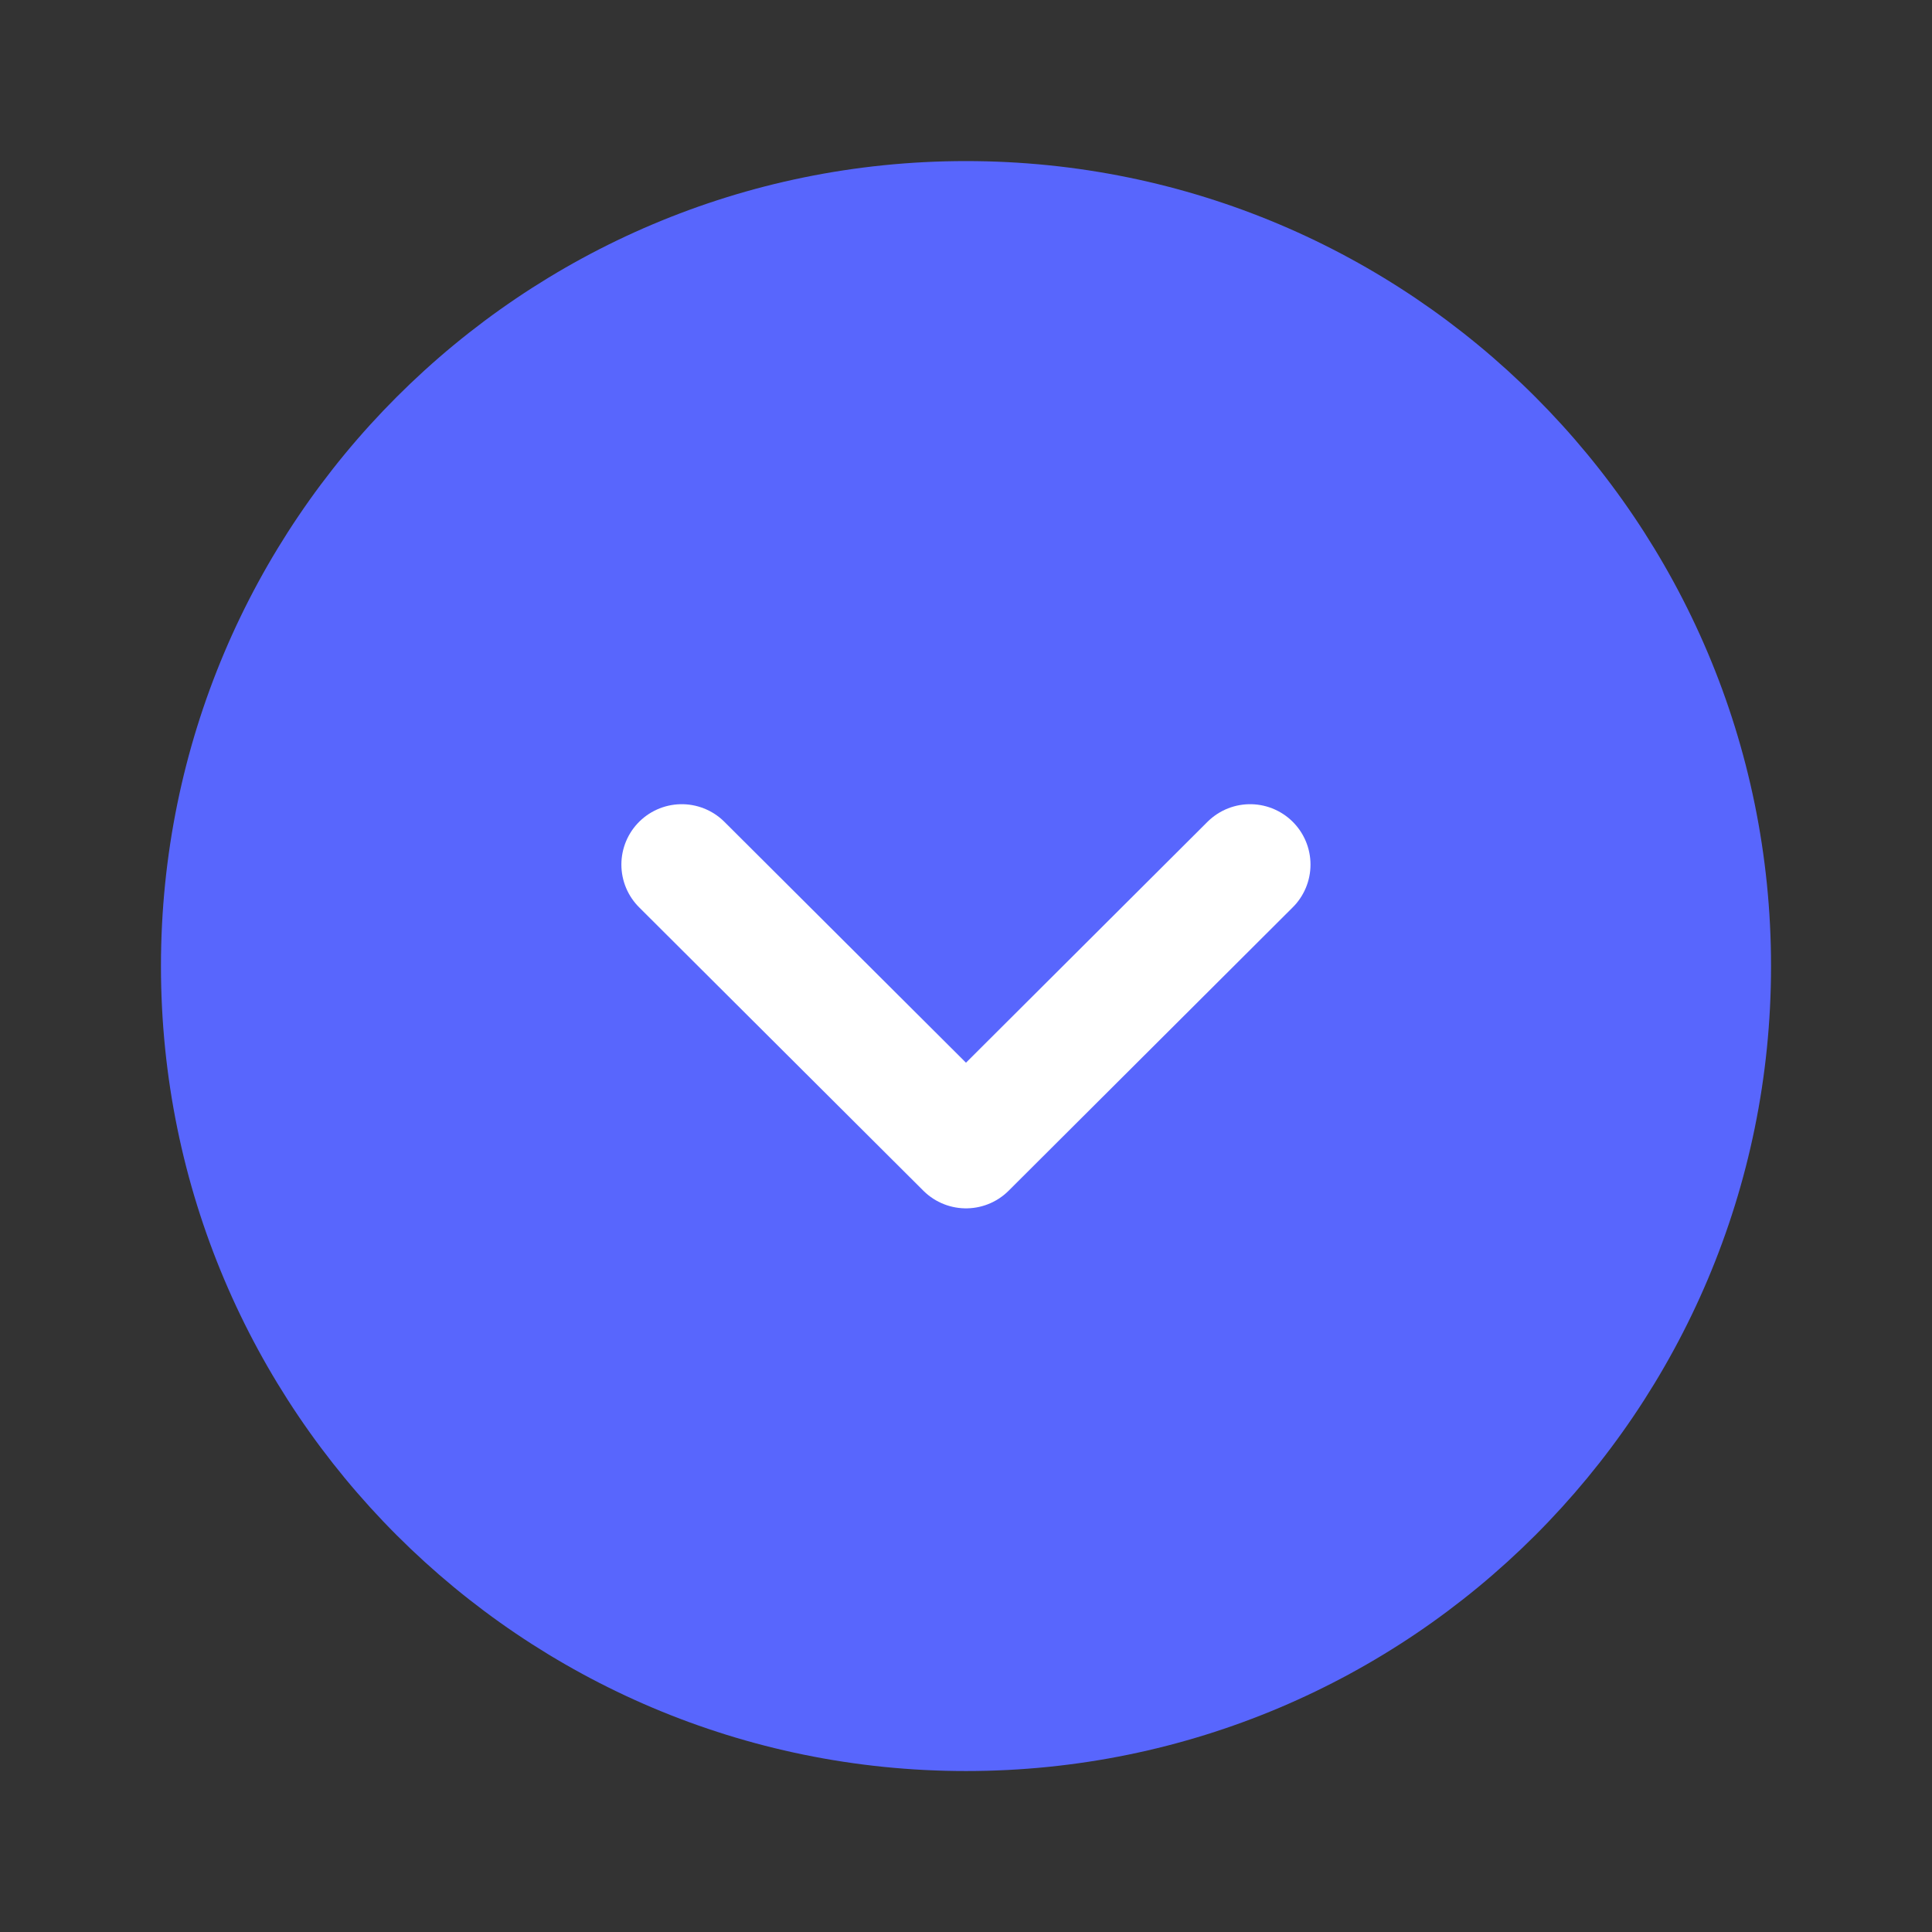 <?xml version="1.0" encoding="UTF-8"?> <svg xmlns="http://www.w3.org/2000/svg" width="16" height="16" viewBox="0 0 16 16" fill="none"><rect x="0" y="0" width="16" height="16" fill="#333333" stroke="none"/><path d="M8 14.667C11.682 14.667 14.667 11.682 14.667 8.001C14.667 4.319 11.682 1.334 8 1.334C4.318 1.334 1.333 4.319 1.333 8.001C1.333 11.682 4.318 14.667 8 14.667Z" fill="#5866FD"></path><path d="M5.646 7.16L8 9.507L10.353 7.16" fill="#5866FD"></path><path d="M5.646 7.16L8 9.507L10.353 7.16" stroke="white" stroke-linecap="round" stroke-linejoin="round"></path></svg> 